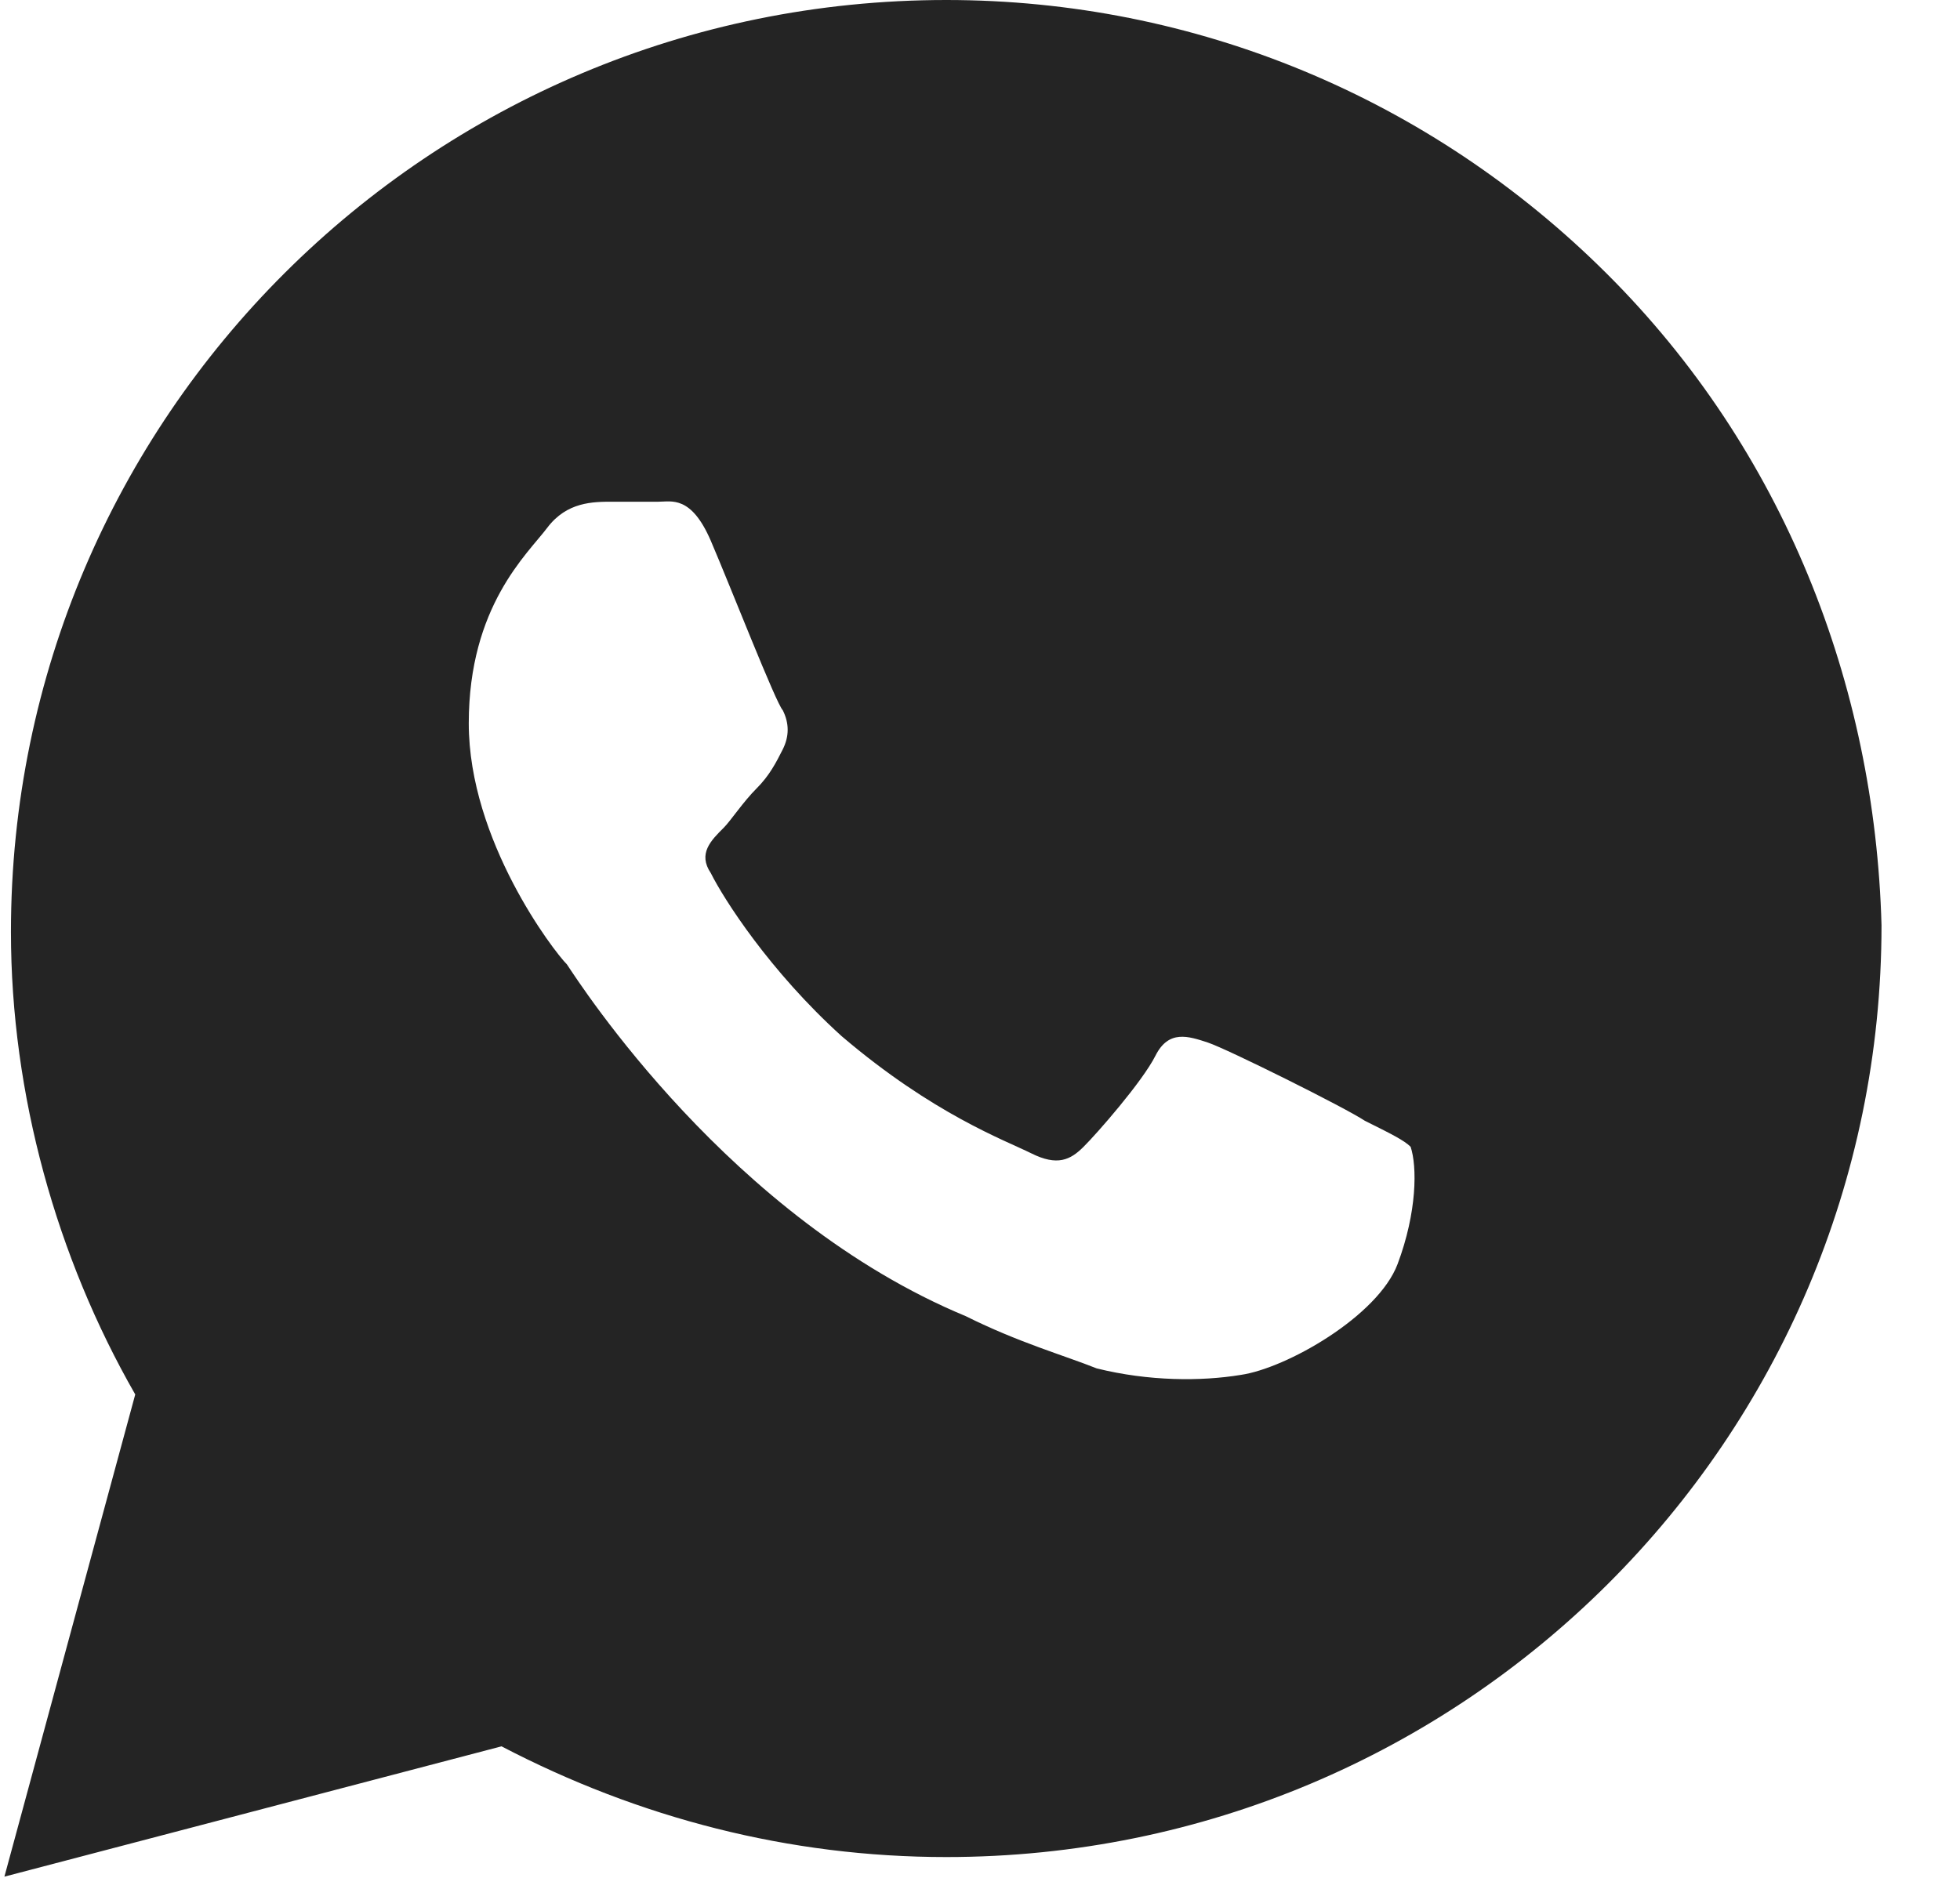 <svg width="24" height="23" viewBox="0 0 24 23" fill="none" xmlns="http://www.w3.org/2000/svg">
<path d="M19.675 3.352C17.513 1.197 14.63 0 11.587 0C5.26 0 0.134 5.108 0.134 11.413C0.134 13.408 0.695 15.403 1.656 17.079L0.054 22.985L6.141 21.389C7.823 22.267 9.665 22.745 11.587 22.745C17.913 22.745 23.039 17.638 23.039 11.333C22.959 8.38 21.838 5.507 19.675 3.352ZM17.113 15.483C16.872 16.121 15.751 16.76 15.191 16.84C14.71 16.919 14.069 16.919 13.429 16.76C13.028 16.6 12.468 16.441 11.827 16.121C8.944 14.924 7.102 12.051 6.942 11.812C6.781 11.652 5.74 10.295 5.74 8.859C5.74 7.422 6.461 6.784 6.701 6.464C6.942 6.145 7.262 6.145 7.502 6.145C7.662 6.145 7.903 6.145 8.063 6.145C8.223 6.145 8.463 6.065 8.704 6.624C8.944 7.183 9.504 8.619 9.585 8.699C9.665 8.859 9.665 9.018 9.585 9.178C9.504 9.338 9.424 9.497 9.264 9.657C9.104 9.816 8.944 10.056 8.864 10.136C8.704 10.295 8.543 10.455 8.704 10.694C8.864 11.014 9.424 11.892 10.305 12.69C11.427 13.647 12.307 13.966 12.628 14.126C12.948 14.286 13.108 14.206 13.268 14.046C13.429 13.887 13.989 13.248 14.149 12.929C14.31 12.61 14.55 12.69 14.79 12.769C15.03 12.849 16.472 13.567 16.712 13.727C17.033 13.887 17.193 13.966 17.273 14.046C17.353 14.286 17.353 14.844 17.113 15.483Z" fill="#242424"/>
</svg>
